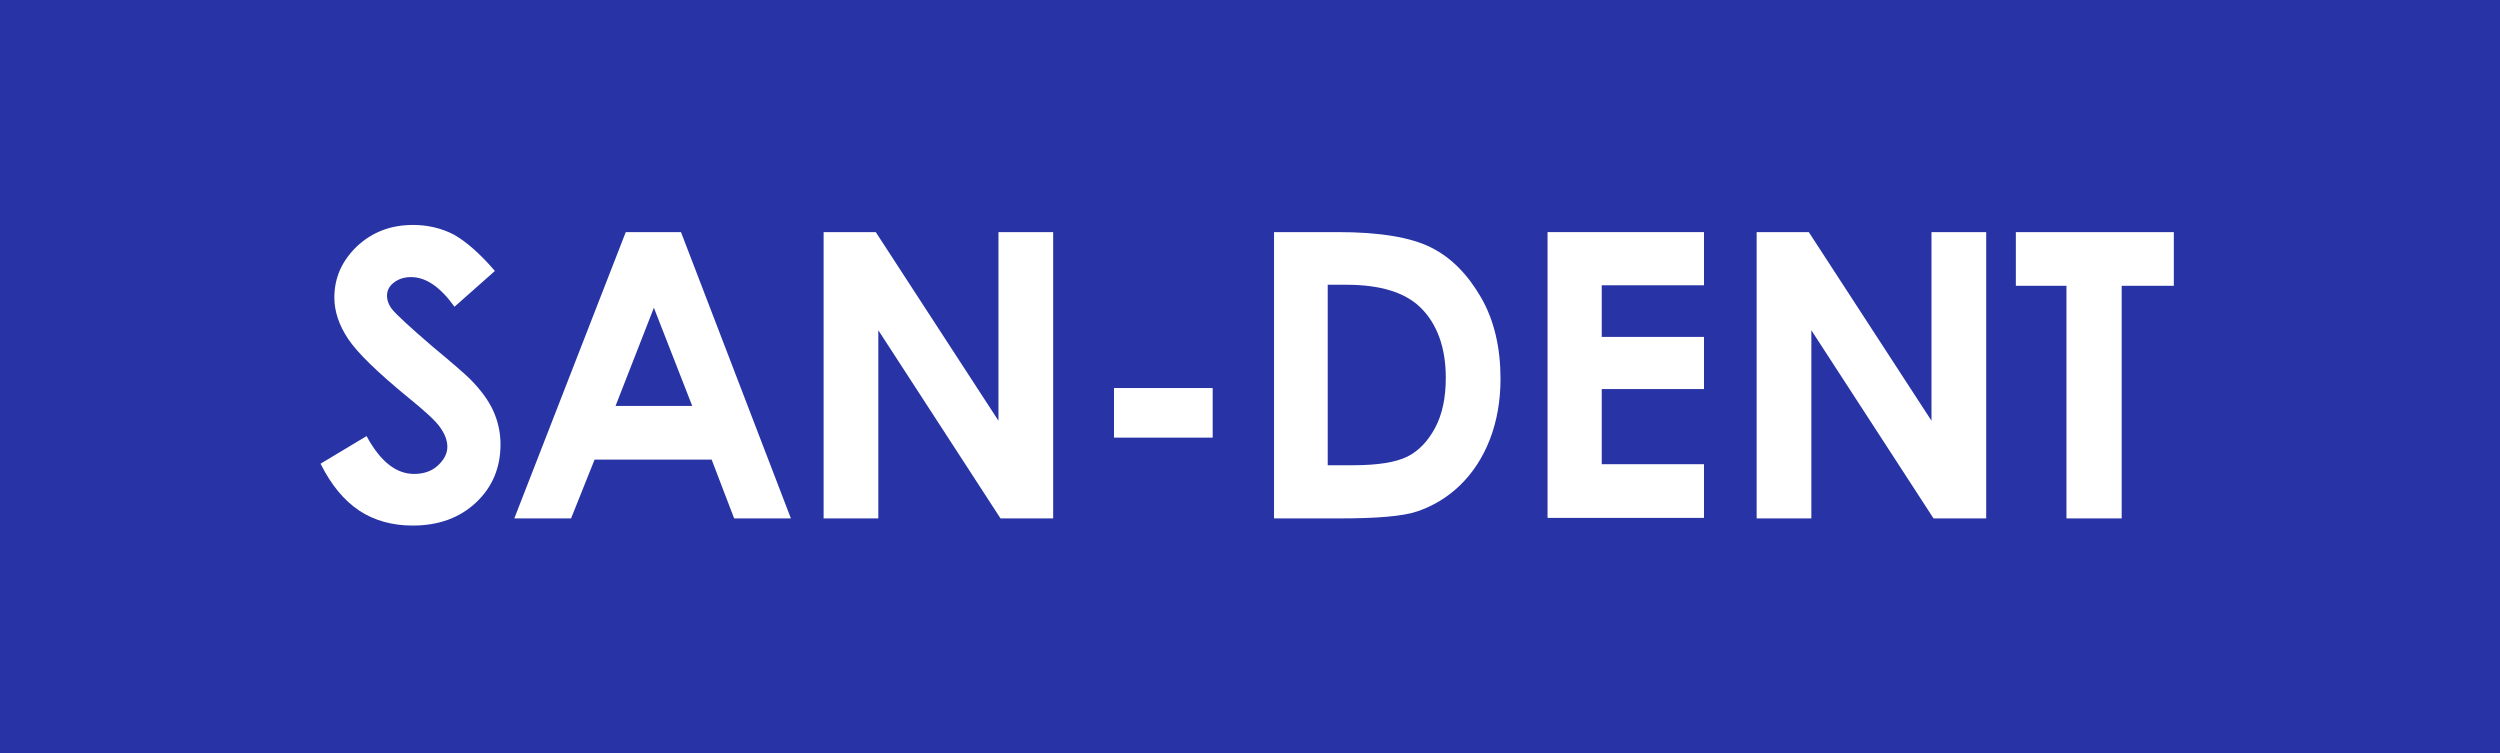 <?xml version="1.0" encoding="utf-8"?>
<!-- Generator: Adobe Illustrator 26.3.1, SVG Export Plug-In . SVG Version: 6.00 Build 0)  -->
<svg version="1.1" id="Layer_1" xmlns="http://www.w3.org/2000/svg" xmlns:xlink="http://www.w3.org/1999/xlink" x="0px" y="0px"
	 viewBox="0 0 489 147.3" style="enable-background:new 0 0 489 147.3;" xml:space="preserve">
<style type="text/css">
	.st0{fill:#2834A6;}
	.st1{fill:#FFFFFF;}
</style>
<rect class="st0" width="489" height="147.3"/>
<g>
	<path class="st1" d="M96.8,53l-7.9,7c-2.8-3.9-5.6-5.8-8.5-5.8c-1.4,0-2.5,0.4-3.4,1.1c-0.9,0.7-1.3,1.6-1.3,2.5
		c0,0.9,0.3,1.8,1,2.7c0.9,1.1,3.5,3.5,7.8,7.2c4.1,3.4,6.5,5.5,7.4,6.4c2.2,2.2,3.7,4.3,4.6,6.3c0.9,2,1.4,4.2,1.4,6.5
		c0,4.6-1.6,8.4-4.8,11.4c-3.2,3-7.3,4.5-12.4,4.5c-4,0-7.5-1-10.4-2.9c-3-2-5.5-5-7.6-9.2l9-5.4c2.7,5,5.8,7.4,9.3,7.4
		c1.8,0,3.4-0.5,4.6-1.6s1.9-2.3,1.9-3.7c0-1.3-0.5-2.5-1.4-3.8c-0.9-1.3-3-3.2-6.2-5.8c-6.1-5-10-8.8-11.8-11.5
		c-1.8-2.7-2.7-5.4-2.7-8.1c0-3.9,1.5-7.2,4.4-10c3-2.8,6.6-4.2,11-4.2c2.8,0,5.5,0.6,8,1.9C91.1,47.2,93.9,49.6,96.8,53z"/>
	<path class="st1" d="M122.4,45.4h10.8l21.5,56h-11.1l-4.4-11.5h-22.9l-4.6,11.5h-11.1L122.4,45.4z M127.9,60.2l-7.5,19.2h15
		L127.9,60.2z"/>
	<path class="st1" d="M161.1,45.4h10.2l24,36.9V45.4h10.7v56h-10.3l-23.9-36.8v36.8h-10.7V45.4z"/>
	<path class="st1" d="M217.9,75.9h19.3v9.7h-19.3V75.9z"/>
	<path class="st1" d="M249.1,45.4h12.6c8.1,0,14.2,1,18.2,3s7.2,5.3,9.8,9.8c2.6,4.5,3.8,9.9,3.8,15.9c0,4.3-0.7,8.3-2.1,11.9
		c-1.4,3.6-3.4,6.6-5.9,9c-2.5,2.4-5.3,4-8.2,5s-8,1.4-15.3,1.4h-12.8V45.4z M259.7,55.7V91h5c4.9,0,8.4-0.6,10.6-1.7
		c2.2-1.1,4-3,5.4-5.6c1.4-2.6,2.1-5.9,2.1-9.8c0-5.9-1.7-10.6-5-13.8c-3-2.9-7.8-4.4-14.4-4.4H259.7z"/>
	<path class="st1" d="M302.7,45.4h30.6v10.4h-20v10.1h20v10.2h-20v14.7h20v10.5h-30.6V45.4z"/>
	<path class="st1" d="M343.6,45.4h10.2l24,36.9V45.4h10.7v56h-10.3l-23.9-36.8v36.8h-10.7V45.4z"/>
	<path class="st1" d="M394.2,45.4h31v10.5H415v45.5h-10.8V55.9h-9.9V45.4z"/>
</g>
</svg>
